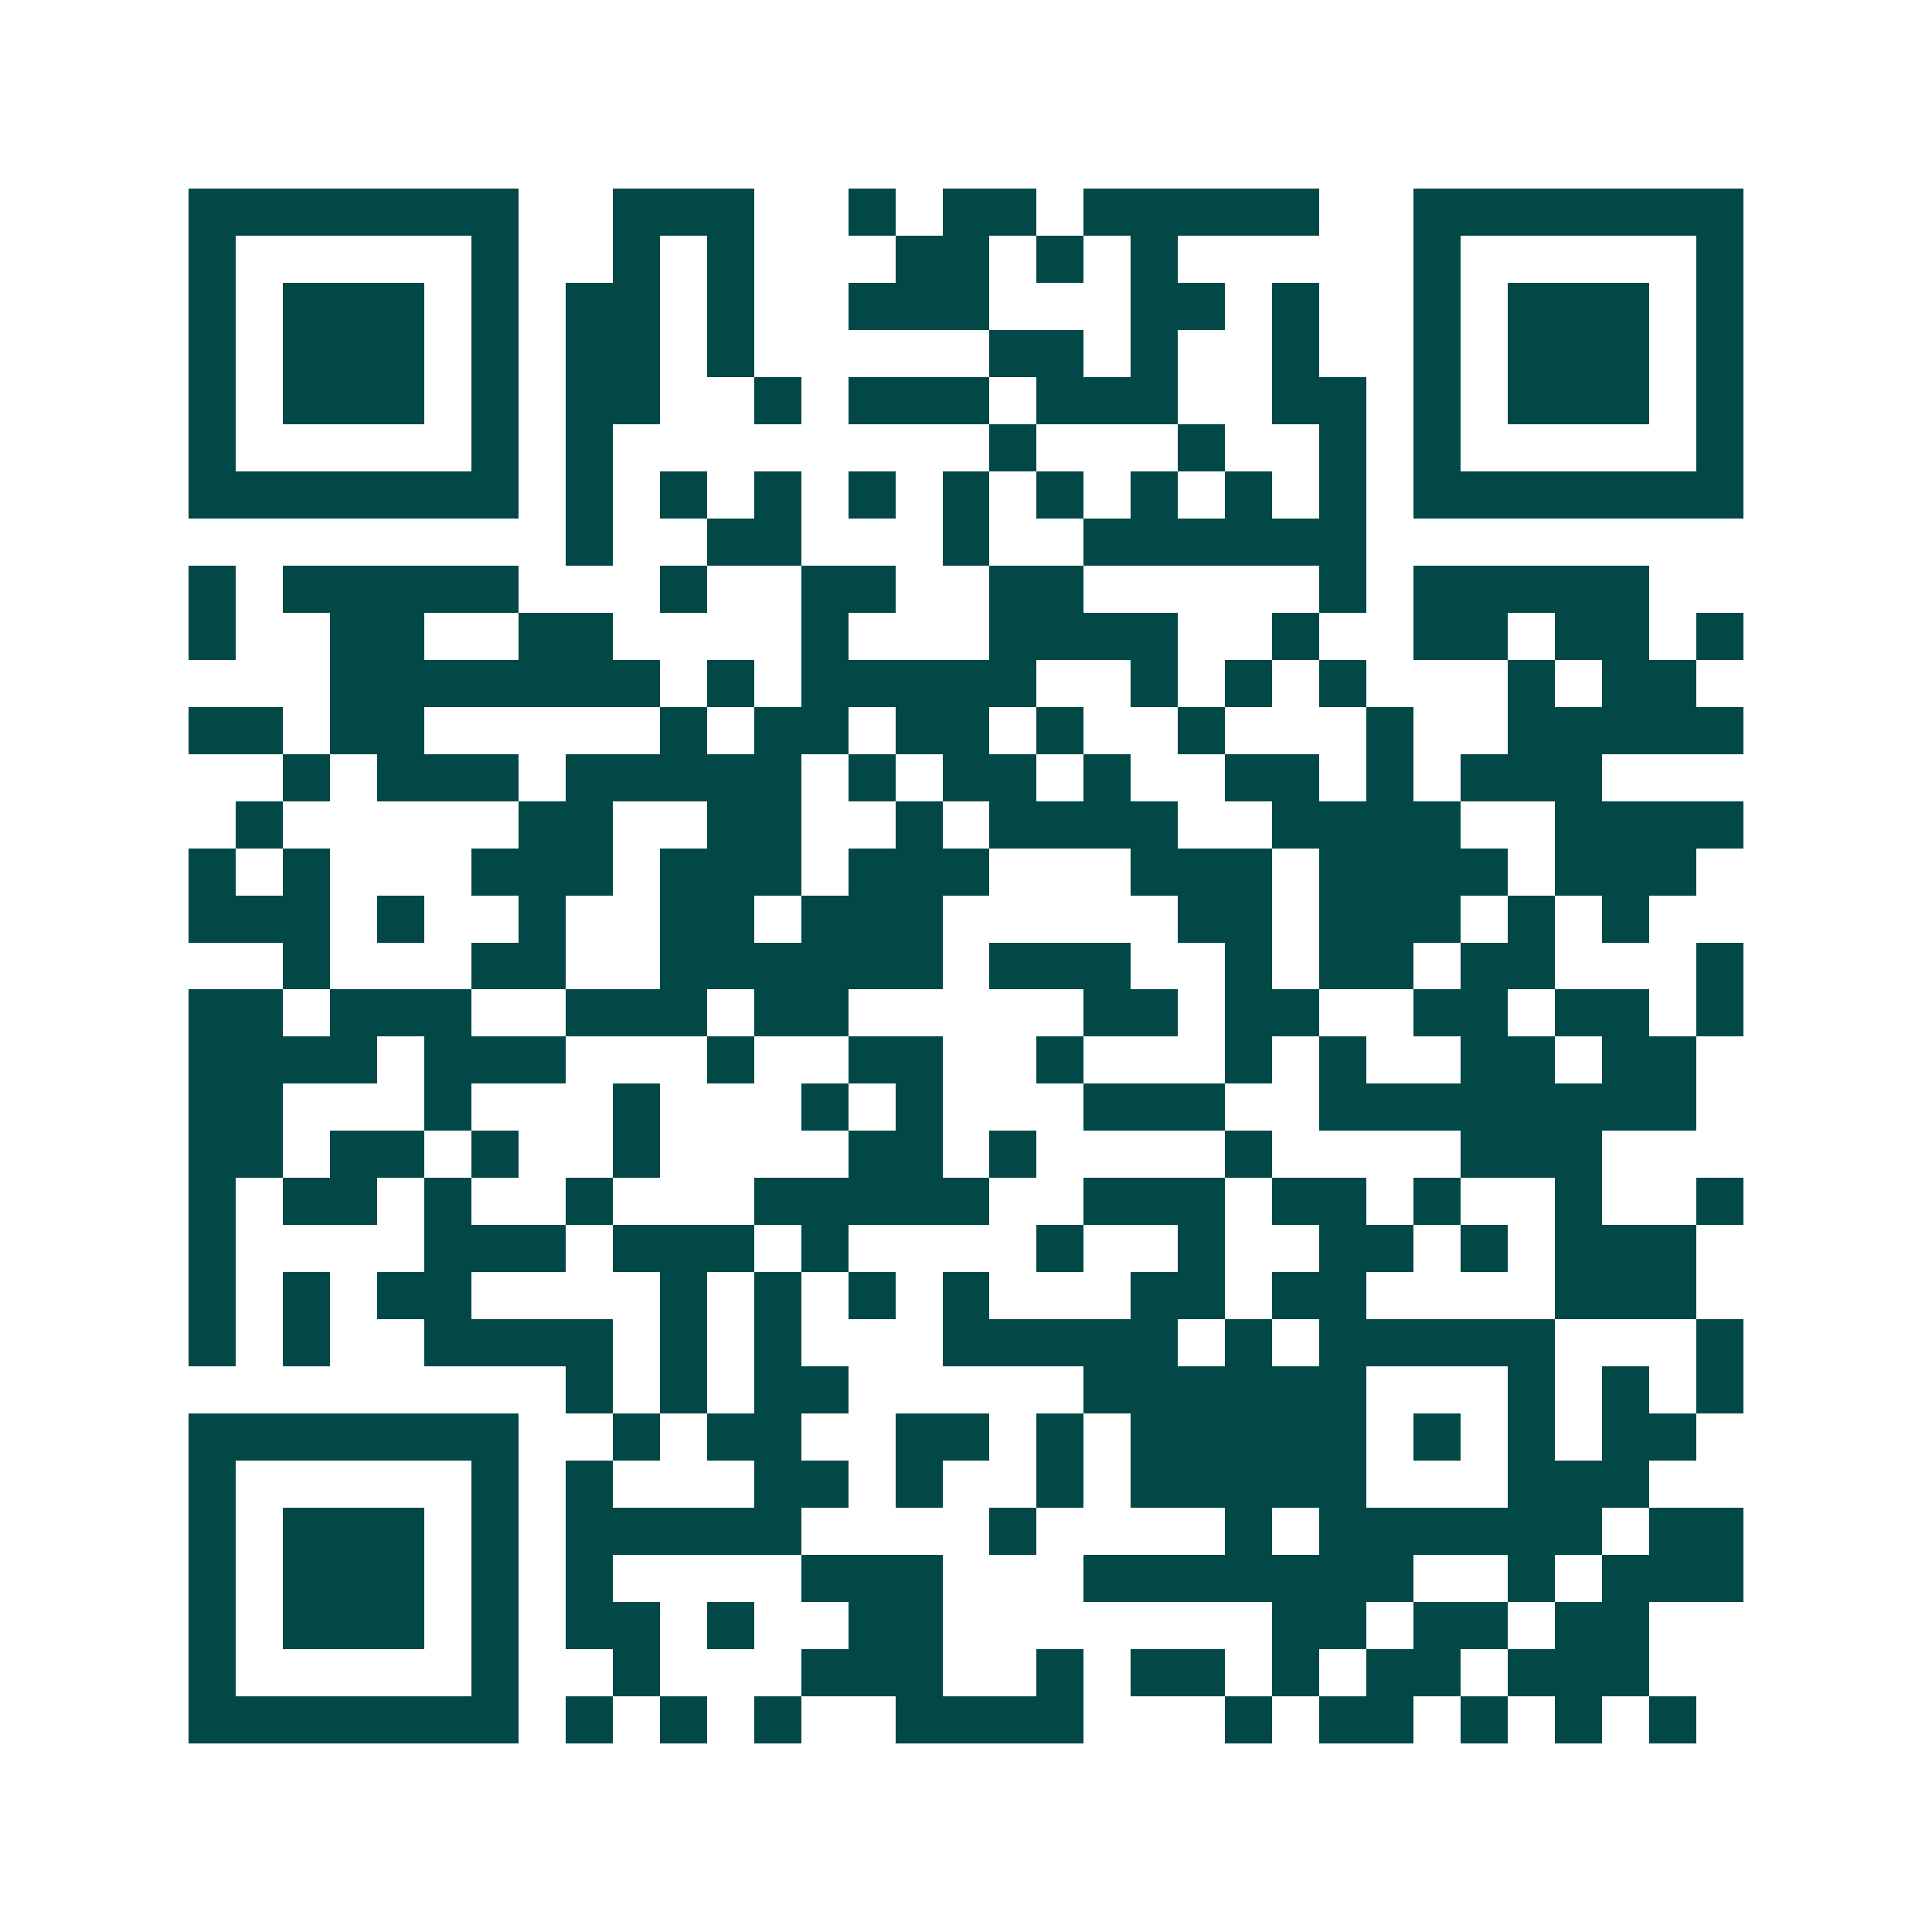 <svg xmlns="http://www.w3.org/2000/svg" width="200" height="200" viewBox="0 0 41 41" shape-rendering="crispEdges"><path fill="#ffffff" d="M0 0h41v41H0z"/><path stroke="#014847" d="M4 4.5h7m2 0h3m2 0h1m1 0h2m1 0h5m2 0h7M4 5.5h1m5 0h1m2 0h1m1 0h1m3 0h2m1 0h1m1 0h1m5 0h1m5 0h1M4 6.5h1m1 0h3m1 0h1m1 0h2m1 0h1m2 0h3m3 0h2m1 0h1m2 0h1m1 0h3m1 0h1M4 7.5h1m1 0h3m1 0h1m1 0h2m1 0h1m5 0h2m1 0h1m2 0h1m2 0h1m1 0h3m1 0h1M4 8.5h1m1 0h3m1 0h1m1 0h2m2 0h1m1 0h3m1 0h3m2 0h2m1 0h1m1 0h3m1 0h1M4 9.5h1m5 0h1m1 0h1m8 0h1m3 0h1m2 0h1m1 0h1m5 0h1M4 10.5h7m1 0h1m1 0h1m1 0h1m1 0h1m1 0h1m1 0h1m1 0h1m1 0h1m1 0h1m1 0h7M12 11.5h1m2 0h2m3 0h1m2 0h6M4 12.5h1m1 0h5m3 0h1m2 0h2m2 0h2m5 0h1m1 0h5M4 13.5h1m2 0h2m2 0h2m4 0h1m3 0h4m2 0h1m2 0h2m1 0h2m1 0h1M7 14.5h7m1 0h1m1 0h5m2 0h1m1 0h1m1 0h1m3 0h1m1 0h2M4 15.5h2m1 0h2m5 0h1m1 0h2m1 0h2m1 0h1m2 0h1m3 0h1m2 0h5M6 16.5h1m1 0h3m1 0h5m1 0h1m1 0h2m1 0h1m2 0h2m1 0h1m1 0h3M5 17.5h1m5 0h2m2 0h2m2 0h1m1 0h4m2 0h4m2 0h4M4 18.5h1m1 0h1m3 0h3m1 0h3m1 0h3m3 0h3m1 0h4m1 0h3M4 19.5h3m1 0h1m2 0h1m2 0h2m1 0h3m5 0h2m1 0h3m1 0h1m1 0h1M6 20.5h1m3 0h2m2 0h6m1 0h3m2 0h1m1 0h2m1 0h2m3 0h1M4 21.5h2m1 0h3m2 0h3m1 0h2m5 0h2m1 0h2m2 0h2m1 0h2m1 0h1M4 22.5h4m1 0h3m3 0h1m2 0h2m2 0h1m3 0h1m1 0h1m2 0h2m1 0h2M4 23.5h2m3 0h1m3 0h1m3 0h1m1 0h1m3 0h3m2 0h8M4 24.5h2m1 0h2m1 0h1m2 0h1m4 0h2m1 0h1m4 0h1m4 0h3M4 25.5h1m1 0h2m1 0h1m2 0h1m3 0h5m2 0h3m1 0h2m1 0h1m2 0h1m2 0h1M4 26.5h1m4 0h3m1 0h3m1 0h1m4 0h1m2 0h1m2 0h2m1 0h1m1 0h3M4 27.5h1m1 0h1m1 0h2m4 0h1m1 0h1m1 0h1m1 0h1m3 0h2m1 0h2m4 0h3M4 28.5h1m1 0h1m2 0h4m1 0h1m1 0h1m3 0h5m1 0h1m1 0h5m3 0h1M12 29.5h1m1 0h1m1 0h2m5 0h6m3 0h1m1 0h1m1 0h1M4 30.5h7m2 0h1m1 0h2m2 0h2m1 0h1m1 0h5m1 0h1m1 0h1m1 0h2M4 31.5h1m5 0h1m1 0h1m3 0h2m1 0h1m2 0h1m1 0h5m3 0h3M4 32.5h1m1 0h3m1 0h1m1 0h5m4 0h1m4 0h1m1 0h6m1 0h2M4 33.5h1m1 0h3m1 0h1m1 0h1m4 0h3m3 0h7m2 0h1m1 0h3M4 34.5h1m1 0h3m1 0h1m1 0h2m1 0h1m2 0h2m7 0h2m1 0h2m1 0h2M4 35.5h1m5 0h1m2 0h1m3 0h3m2 0h1m1 0h2m1 0h1m1 0h2m1 0h3M4 36.5h7m1 0h1m1 0h1m1 0h1m2 0h4m3 0h1m1 0h2m1 0h1m1 0h1m1 0h1"/></svg>
